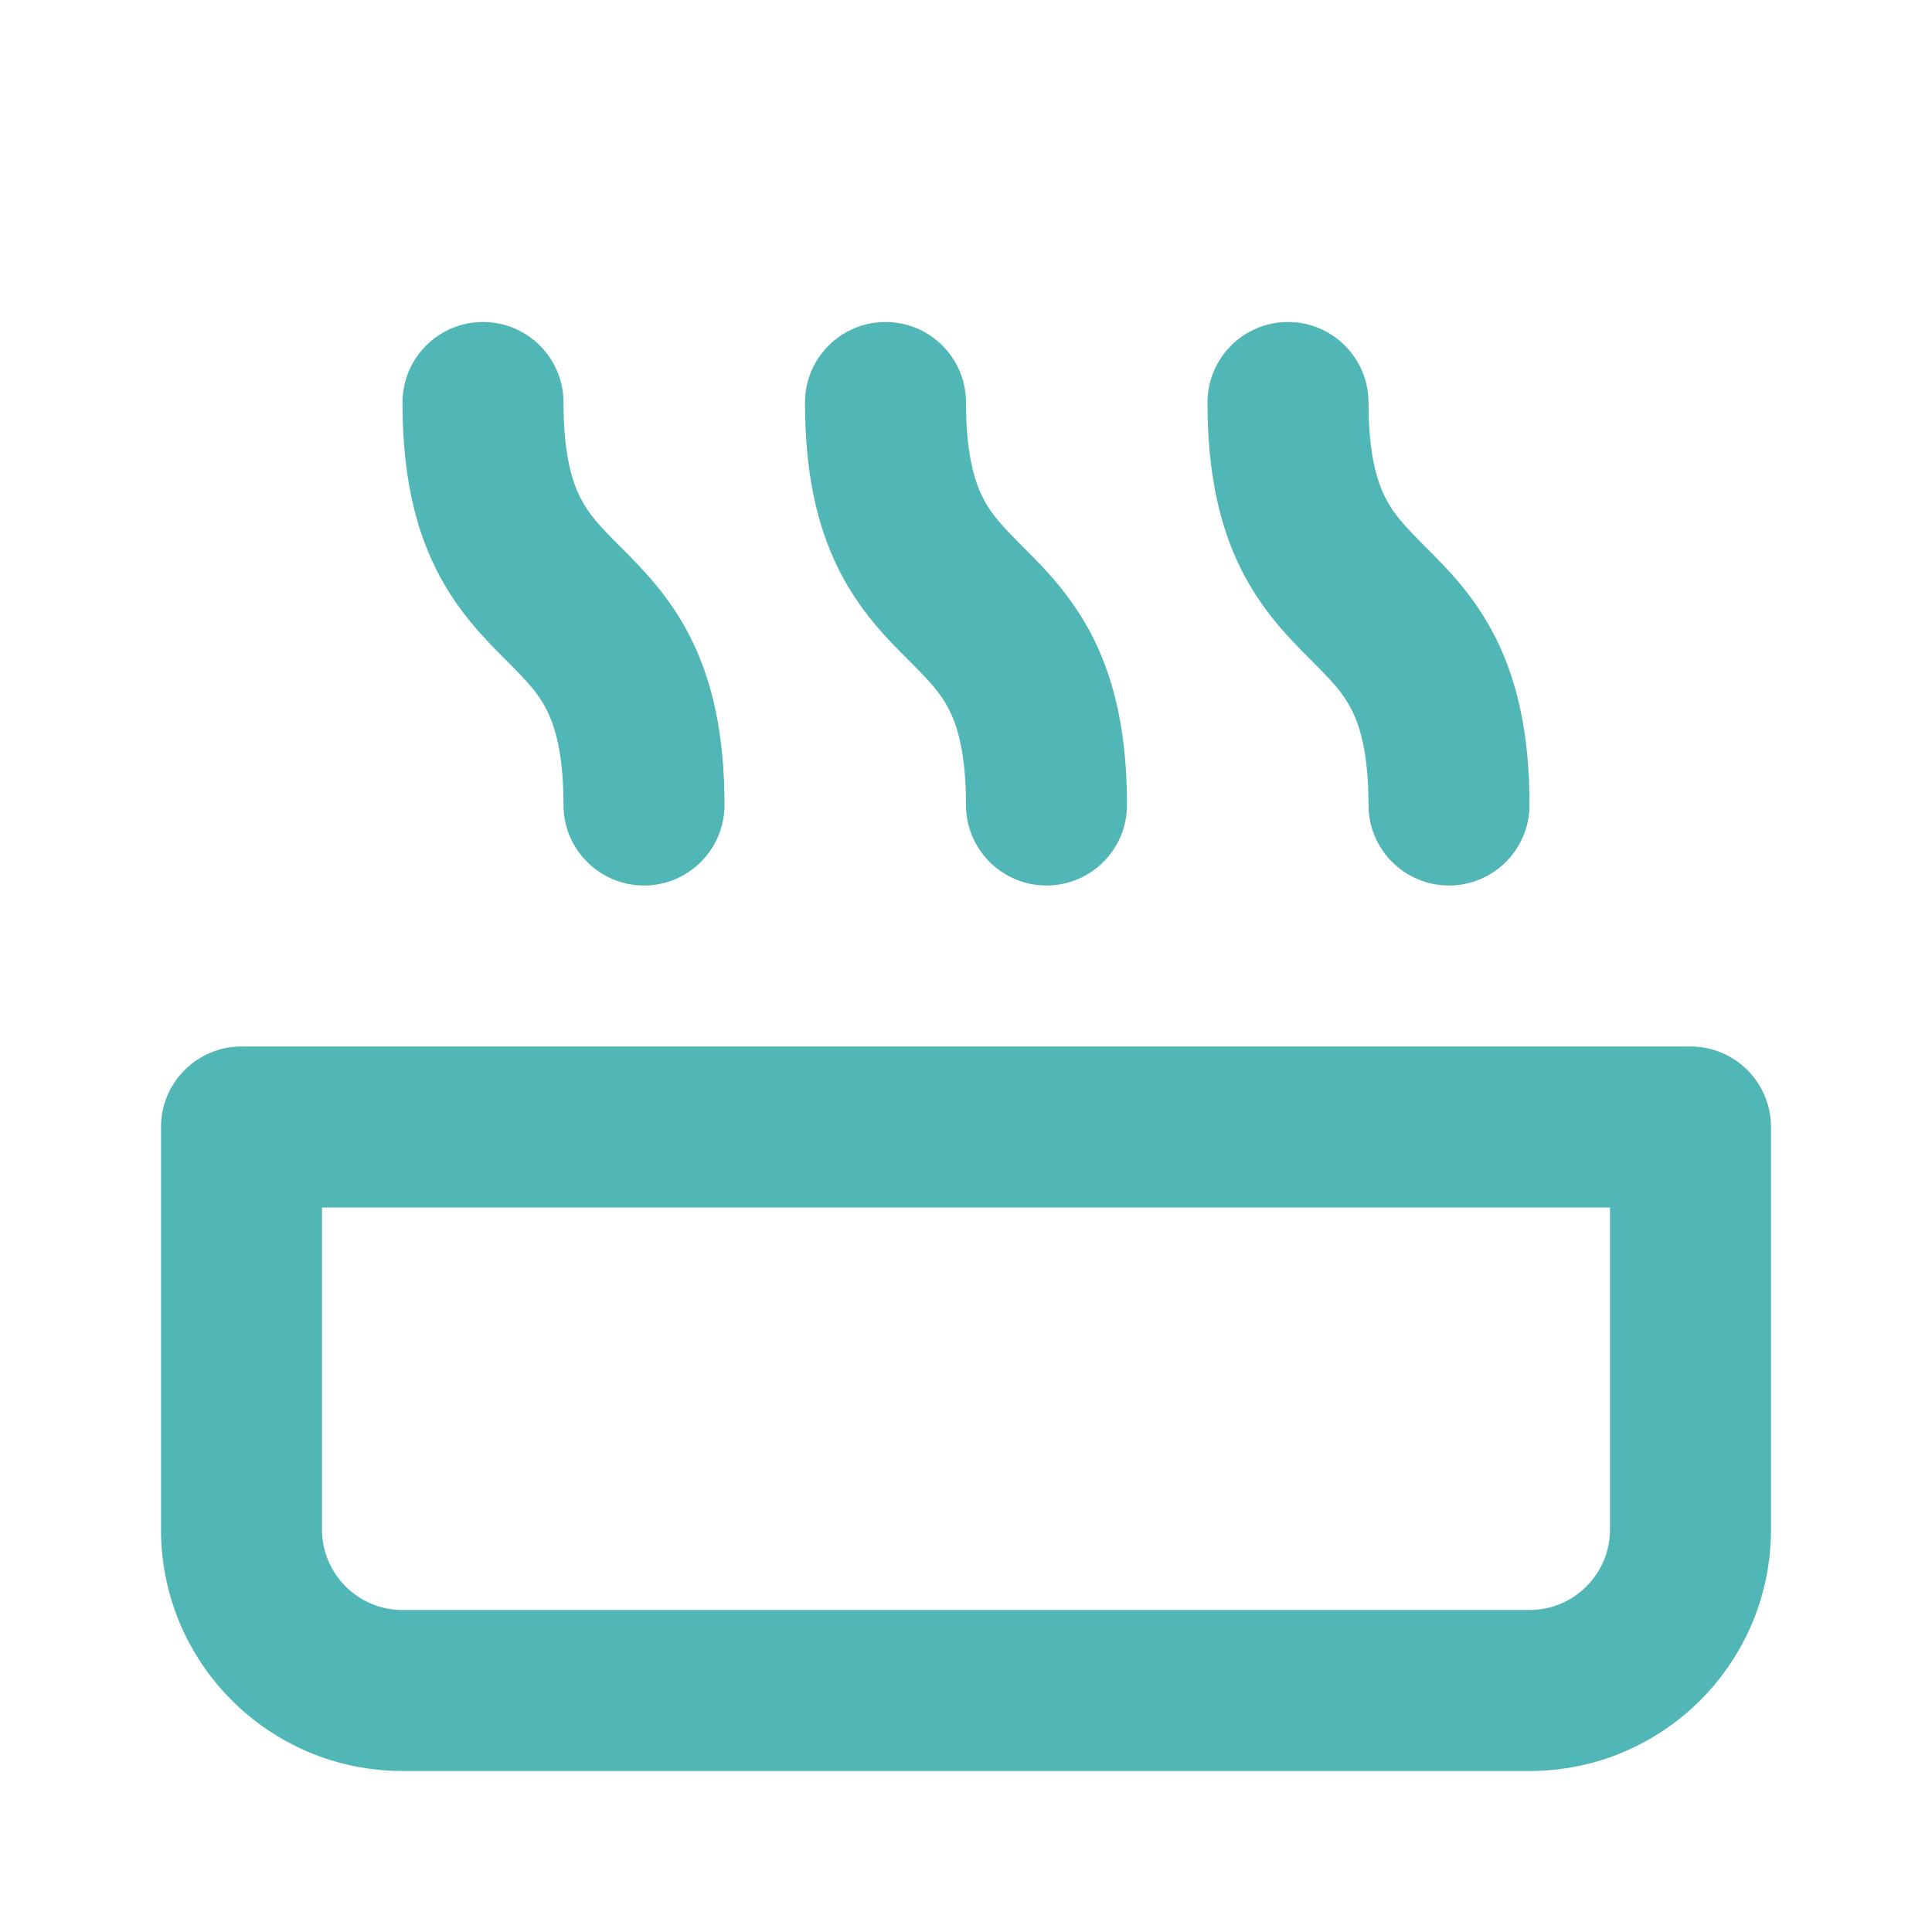 <svg width="24" height="24" viewBox="0 0 24 24" fill="none" xmlns="http://www.w3.org/2000/svg">
<path d="M7 5C7 4.448 6.552 4 6 4C5.448 4 5 4.448 5 5C5 5.863 5.145 6.525 5.418 7.072C5.679 7.594 6.027 7.941 6.271 8.185L6.293 8.207C6.548 8.463 6.687 8.61 6.793 8.822C6.895 9.025 7 9.363 7 10C7 10.552 7.448 11 8 11C8.552 11 9 10.552 9 10C9 9.137 8.855 8.475 8.582 7.928C8.321 7.406 7.973 7.059 7.729 6.815L7.707 6.793C7.452 6.537 7.313 6.39 7.207 6.178C7.105 5.975 7 5.637 7 5Z" fill="#50B6B6"/>
<path fill-rule="evenodd" clip-rule="evenodd" d="M3 13C2.448 13 2 13.448 2 14V19C2 20.657 3.343 22 5 22H19C20.657 22 22 20.657 22 19V14C22 13.448 21.552 13 21 13H3ZM4 19V15H20V19C20 19.552 19.552 20 19 20H5C4.448 20 4 19.552 4 19Z" fill="#50B6B6"/>
<path d="M11 4C11.552 4 12 4.448 12 5C12 5.637 12.105 5.975 12.207 6.178C12.313 6.39 12.452 6.537 12.707 6.793L12.729 6.815C12.973 7.059 13.321 7.406 13.582 7.928C13.855 8.475 14 9.137 14 10C14 10.552 13.552 11 13 11C12.448 11 12 10.552 12 10C12 9.363 11.895 9.025 11.793 8.822C11.687 8.61 11.548 8.463 11.293 8.207L11.271 8.185C11.027 7.941 10.679 7.594 10.418 7.072C10.145 6.525 10 5.863 10 5C10 4.448 10.448 4 11 4Z" fill="#50B6B6"/>
<path d="M17 5C17 4.448 16.552 4 16 4C15.448 4 15 4.448 15 5C15 5.863 15.145 6.525 15.418 7.072C15.679 7.594 16.027 7.941 16.271 8.185L16.293 8.207C16.548 8.463 16.687 8.61 16.793 8.822C16.895 9.025 17 9.363 17 10C17 10.552 17.448 11 18 11C18.552 11 19 10.552 19 10C19 9.137 18.855 8.475 18.582 7.928C18.321 7.406 17.973 7.059 17.729 6.815L17.707 6.793C17.452 6.537 17.313 6.39 17.207 6.178C17.105 5.975 17 5.637 17 5Z" fill="#50B6B6"/>
</svg>
